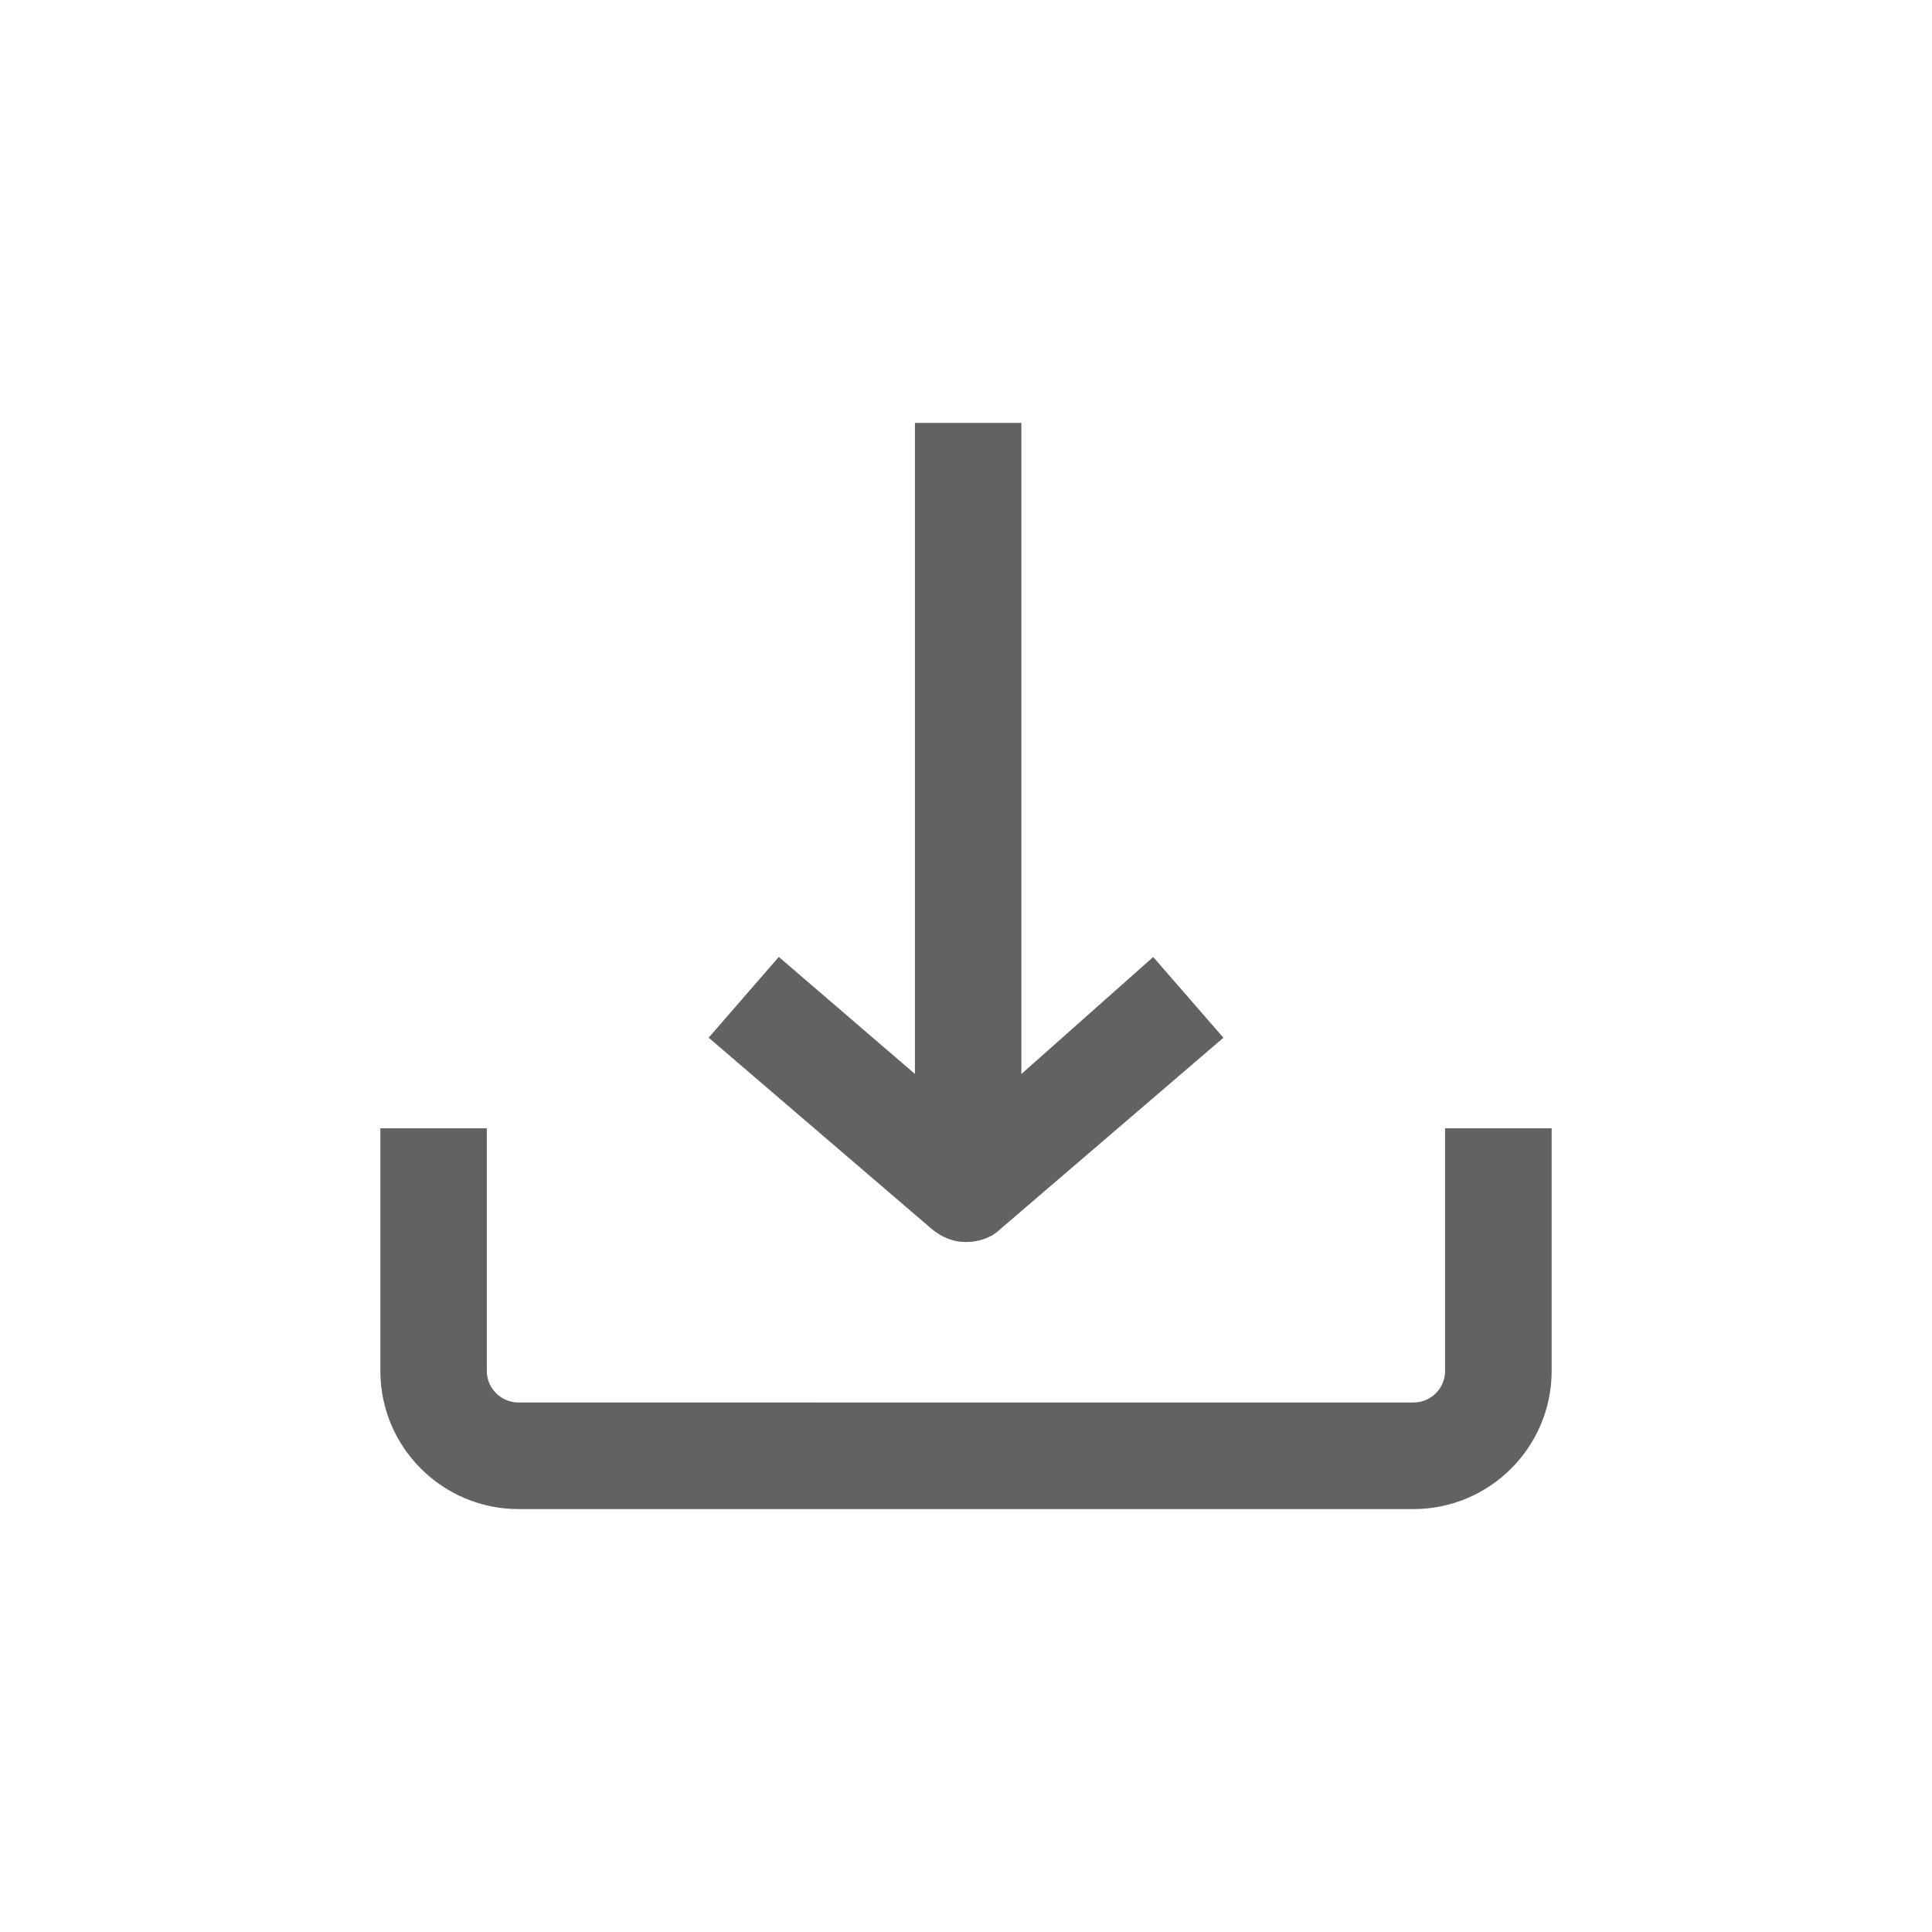 <?xml version="1.0" encoding="utf-8"?>
<!-- Generator: Adobe Illustrator 16.0.0, SVG Export Plug-In . SVG Version: 6.00 Build 0)  -->
<!DOCTYPE svg PUBLIC "-//W3C//DTD SVG 1.1//EN" "http://www.w3.org/Graphics/SVG/1.1/DTD/svg11.dtd">
<svg version="1.1" id="Layer_1" xmlns="http://www.w3.org/2000/svg" xmlns:xlink="http://www.w3.org/1999/xlink" x="0px" y="0px"
	 width="30px" height="30px" viewBox="0 0 30 30" enable-background="new 0 0 30 30" xml:space="preserve">
<g>
	<path fill="#616261" d="M14.999,19.286c0.199,0,0.398-0.067,0.531-0.198l3.467-2.974l-1.09-1.254l-2.047,1.817V6.567h-1.653v10.109
		l-2.114-1.817l-1.089,1.254l3.468,2.974C14.636,19.219,14.802,19.286,14.999,19.286z"/>
	<path fill="#616261" d="M22.439,17.52v3.767c0,0.272-0.219,0.491-0.492,0.491H8.053c-0.272,0-0.494-0.219-0.494-0.491V17.52H5.906
		v3.767c0,1.185,0.962,2.146,2.147,2.146h13.895c1.184,0,2.146-0.962,2.146-2.146V17.52H22.439z"/>
</g>
</svg>
